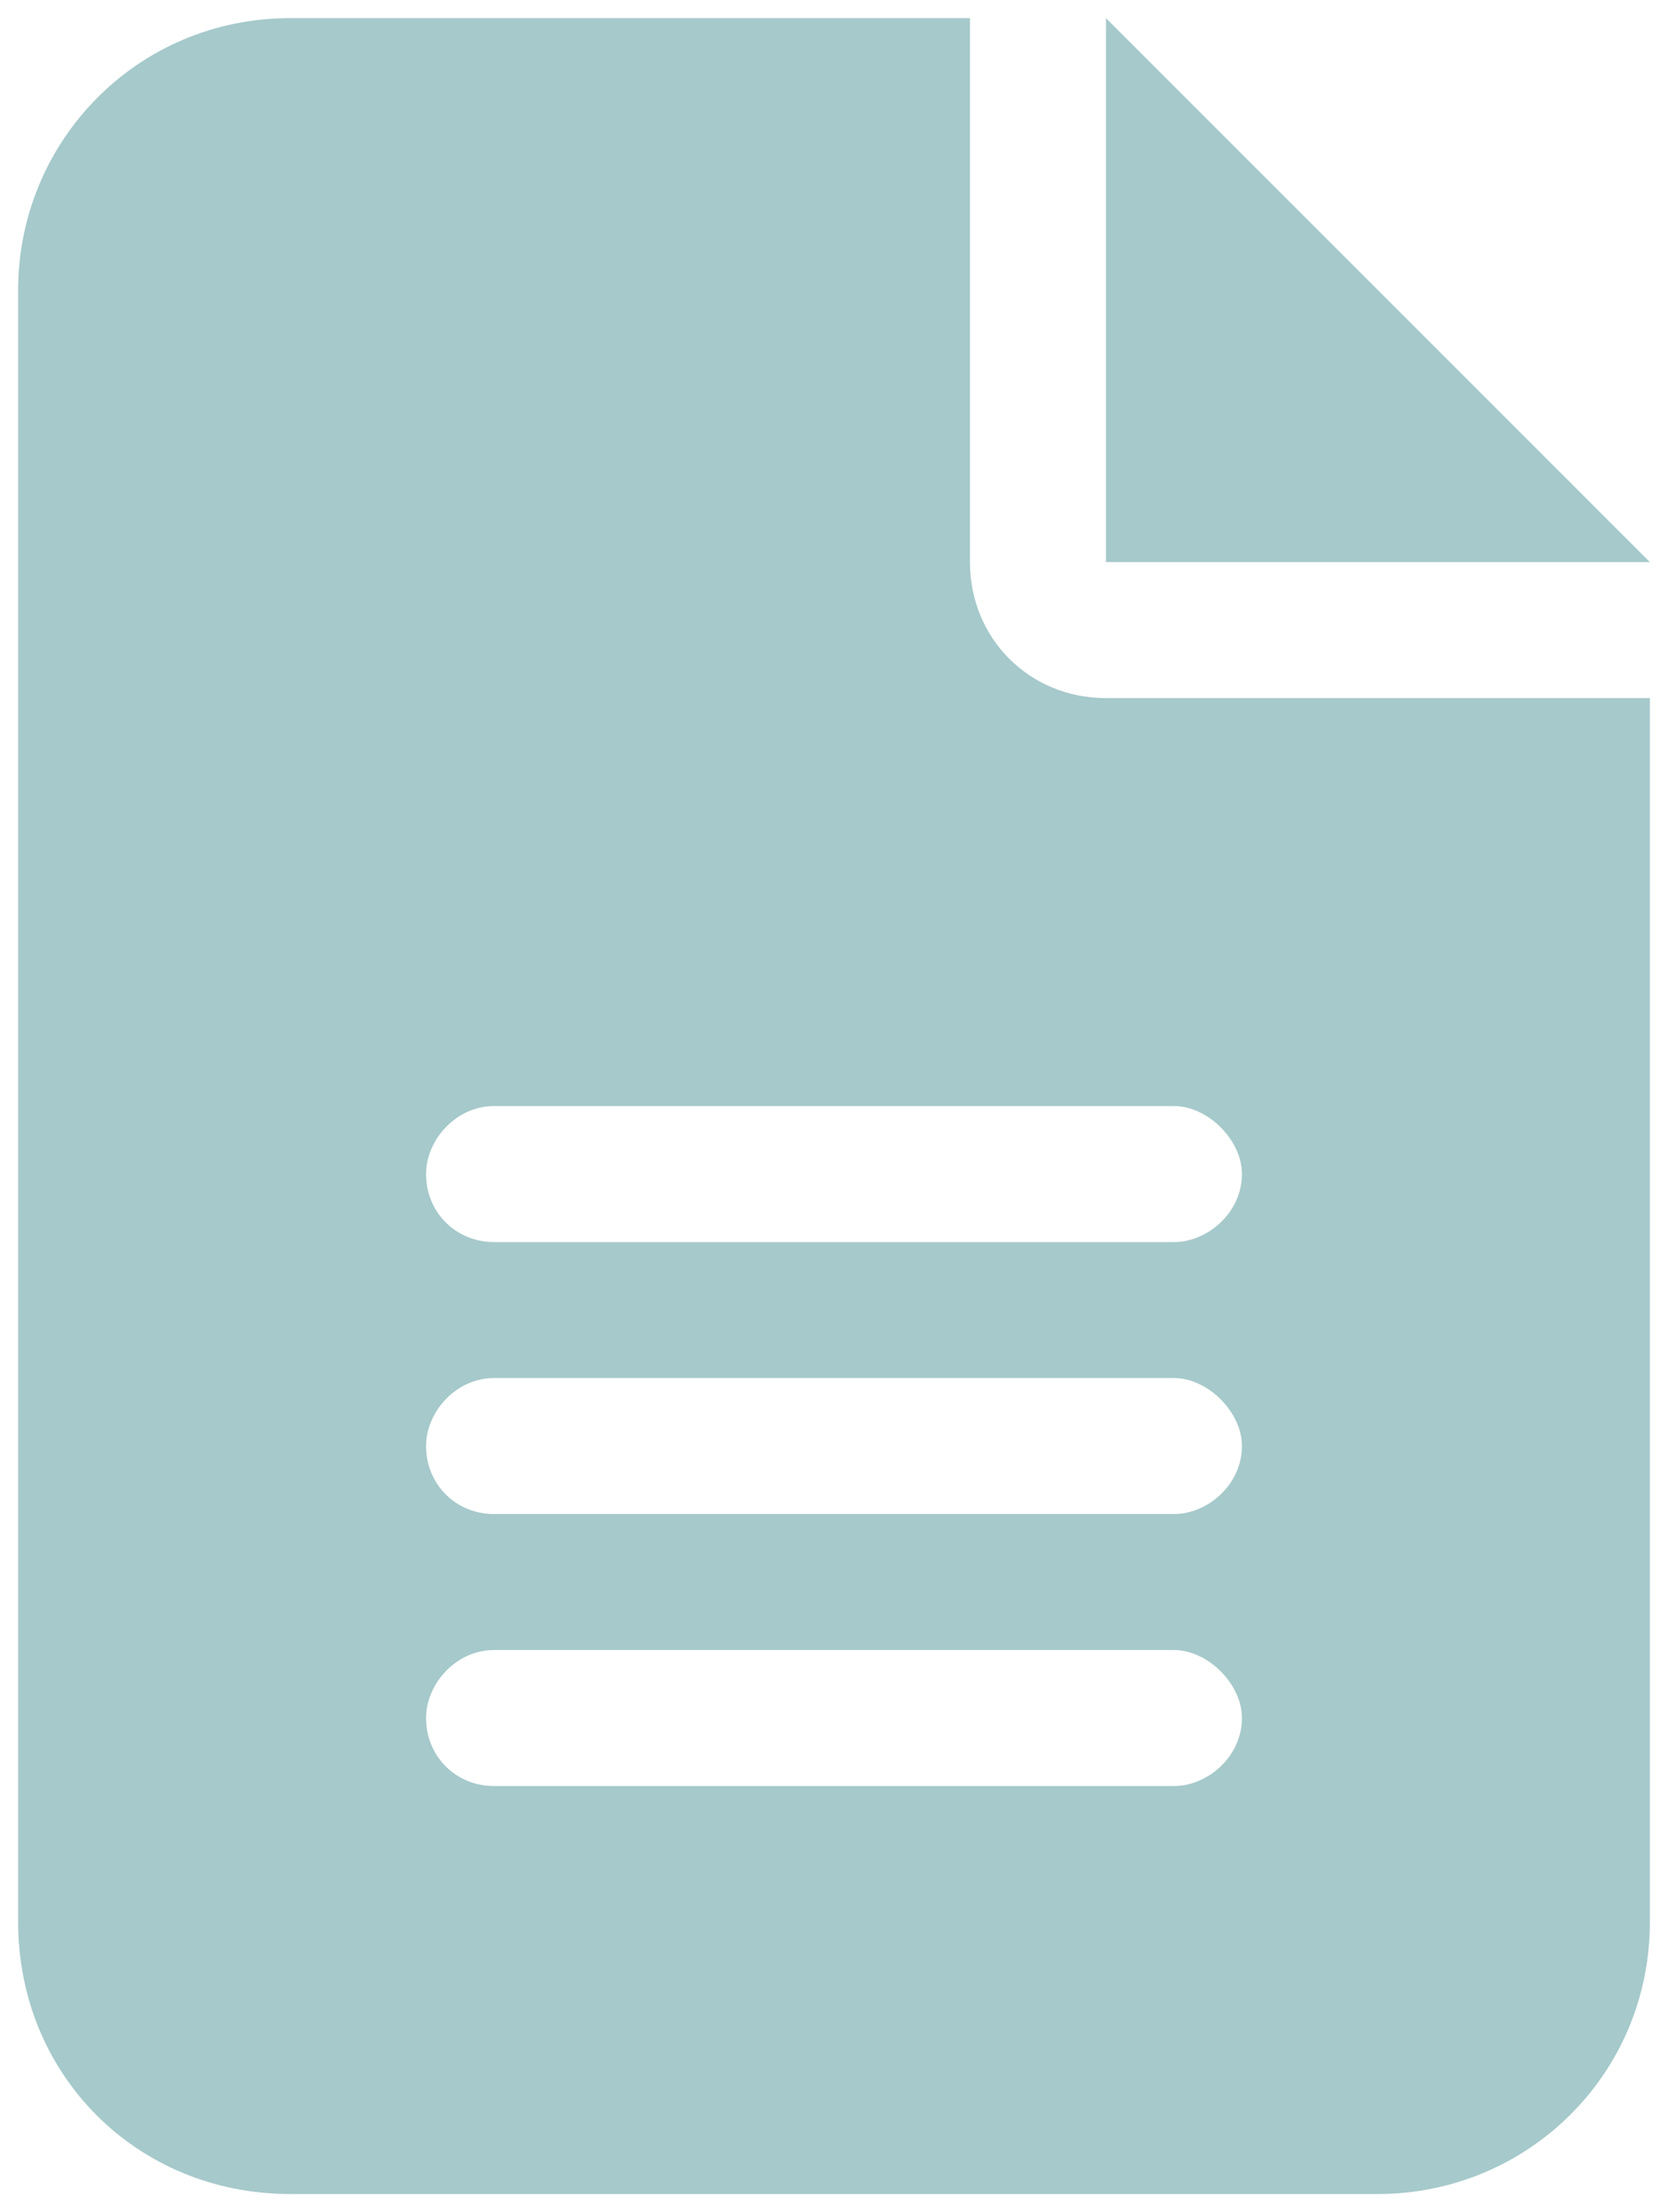 <svg xmlns="http://www.w3.org/2000/svg" width="46" height="61" viewBox="0 0 46 61" fill="none"><path d="M8 0.5H26.75V15.5C26.75 17.609 28.391 19.25 30.5 19.25H45.5V53C45.5 57.219 42.102 60.5 38 60.5H8C3.781 60.5 0.5 57.219 0.5 53V8C0.5 3.898 3.781 0.5 8 0.5ZM30.5 0.5L45.5 15.5H30.5V0.5ZM13.625 30.5C12.57 30.5 11.75 31.438 11.75 32.375C11.75 33.43 12.57 34.25 13.625 34.25H32.375C33.312 34.25 34.25 33.43 34.25 32.375C34.25 31.438 33.312 30.5 32.375 30.5H13.625ZM13.625 38C12.57 38 11.75 38.938 11.75 39.875C11.75 40.93 12.57 41.75 13.625 41.75H32.375C33.312 41.75 34.25 40.93 34.25 39.875C34.25 38.938 33.312 38 32.375 38H13.625ZM13.625 45.5C12.57 45.5 11.75 46.438 11.75 47.375C11.75 48.43 12.57 49.25 13.625 49.25H32.375C33.312 49.25 34.25 48.43 34.25 47.375C34.25 46.438 33.312 45.5 32.375 45.5H13.625Z" fill="#A6C9CB"/></svg>